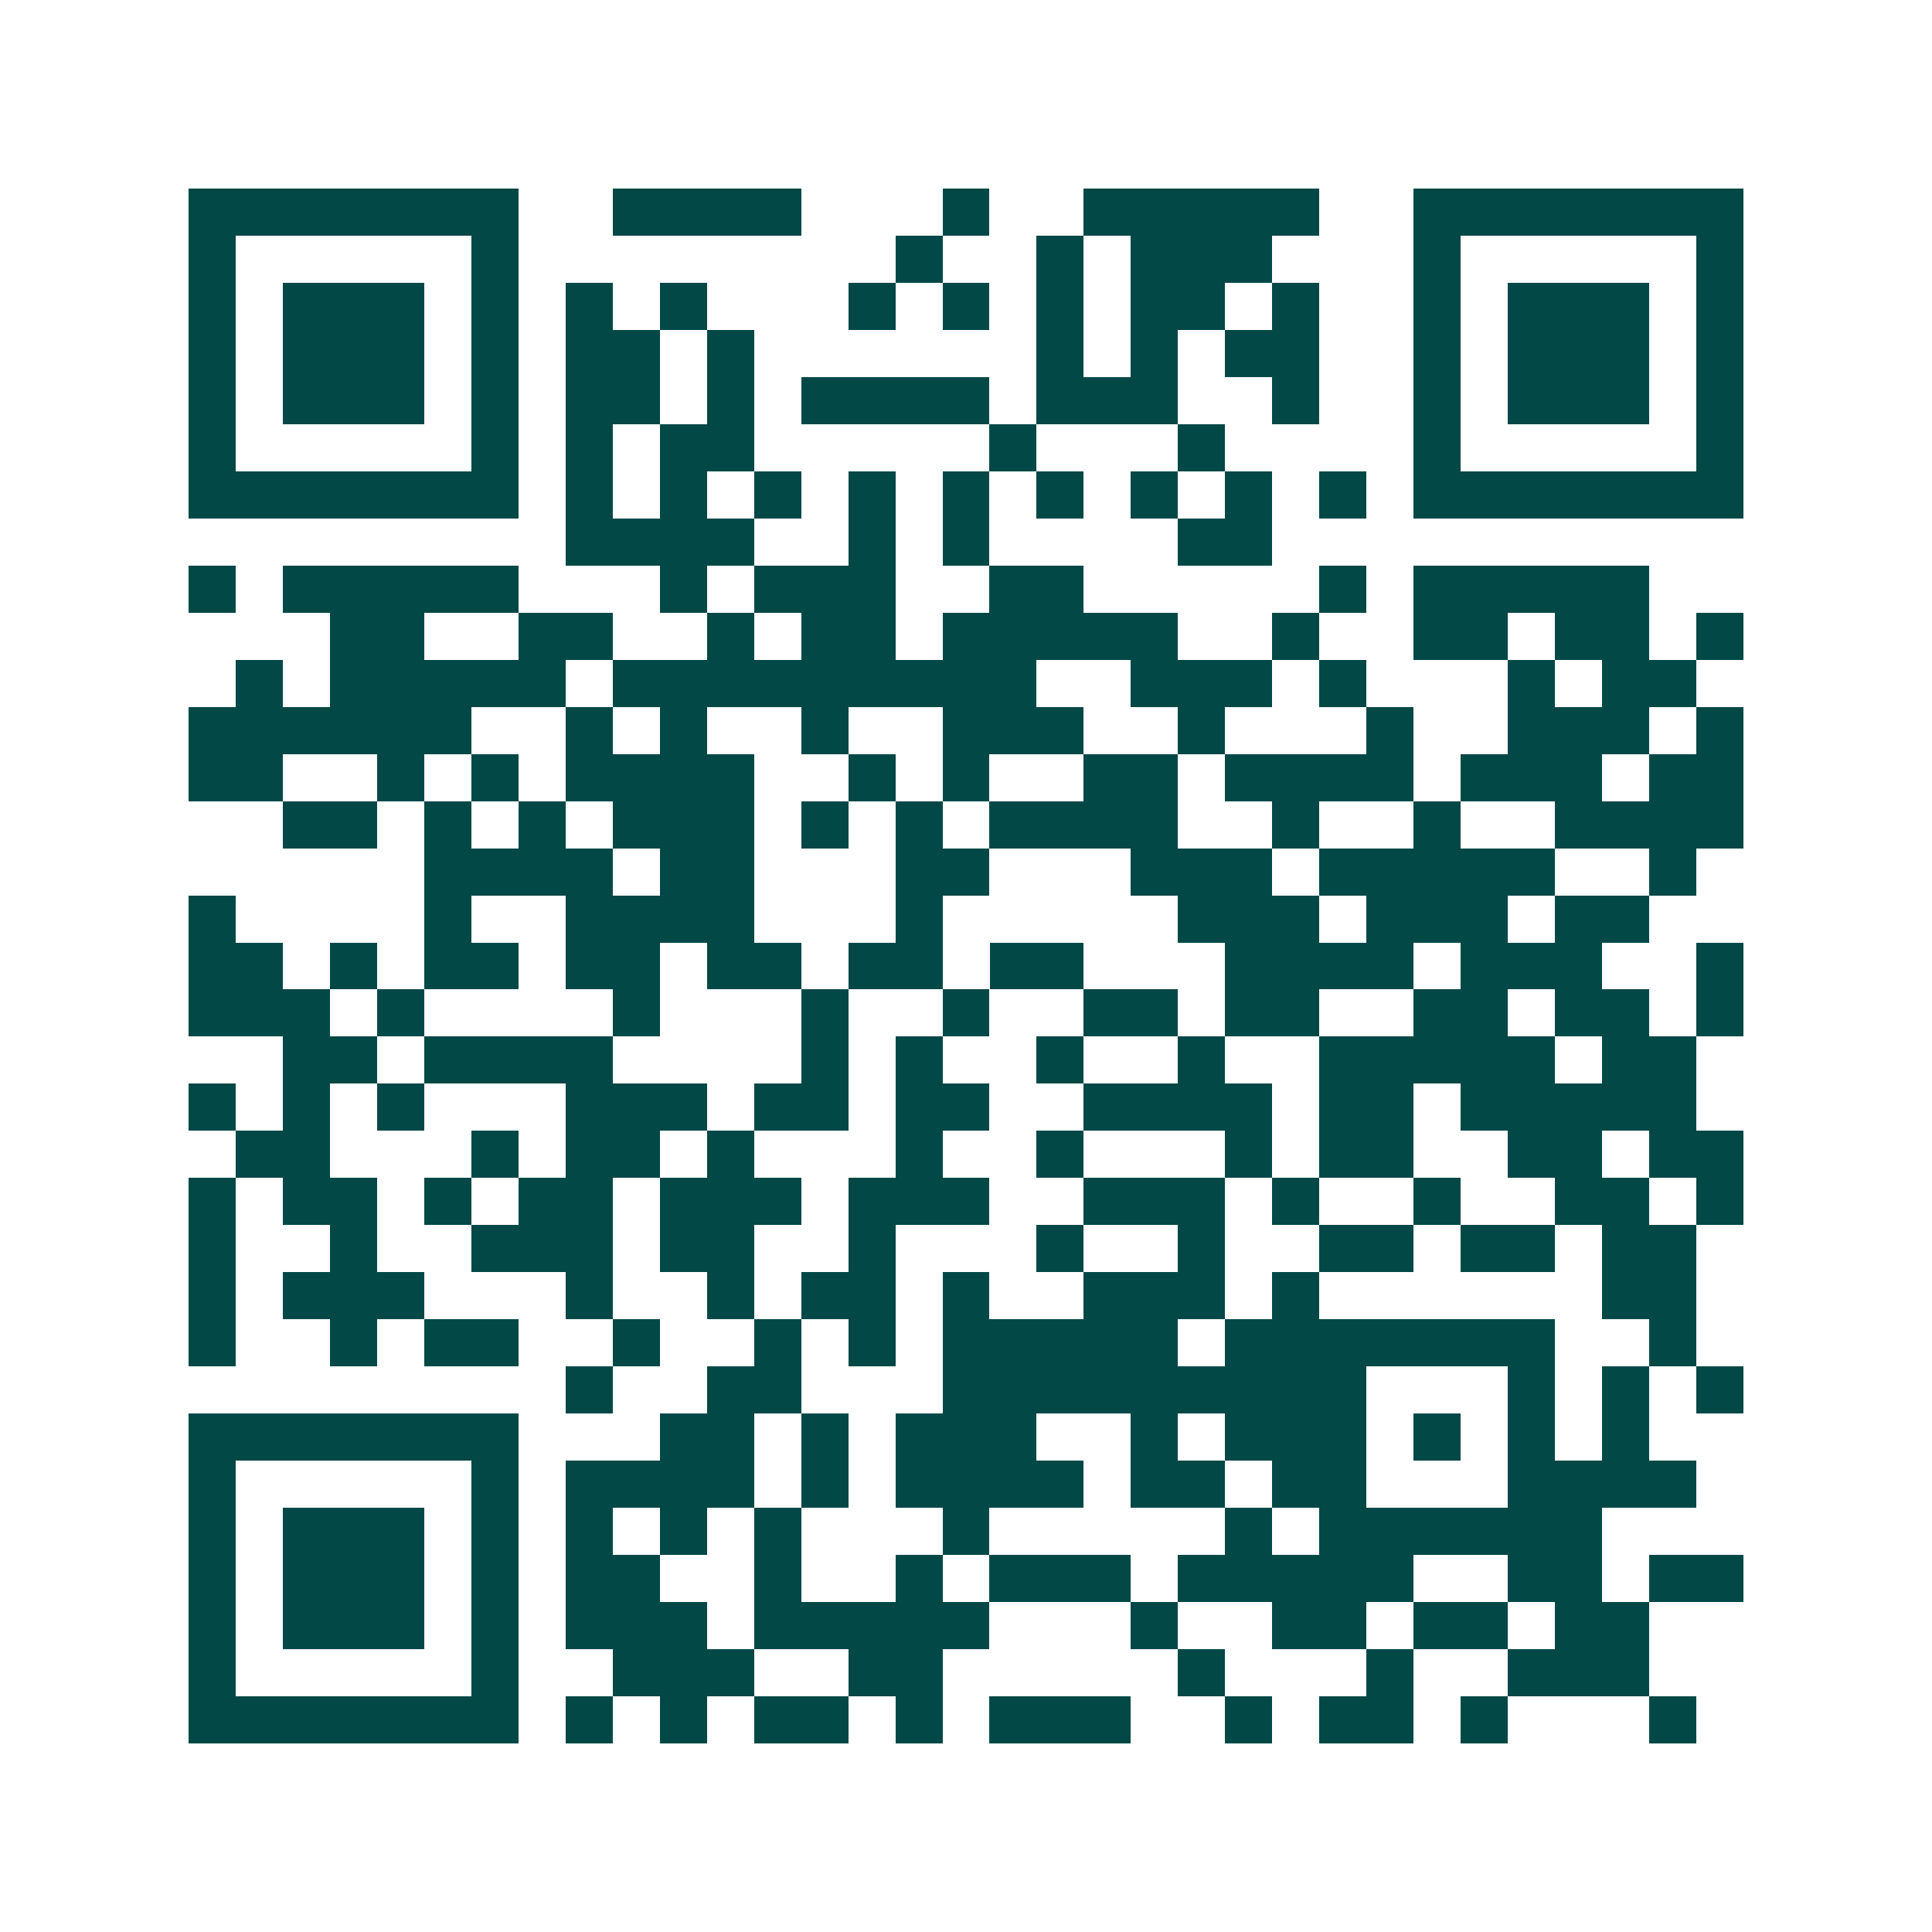 <svg xmlns="http://www.w3.org/2000/svg" width="200" height="200" viewBox="0 0 41 41" shape-rendering="crispEdges"><path fill="#ffffff" d="M0 0h41v41H0z"/><path stroke="#014847" d="M4 4.5h7m2 0h4m3 0h1m2 0h5m2 0h7M4 5.5h1m5 0h1m8 0h1m2 0h1m1 0h3m3 0h1m5 0h1M4 6.5h1m1 0h3m1 0h1m1 0h1m1 0h1m3 0h1m1 0h1m1 0h1m1 0h2m1 0h1m2 0h1m1 0h3m1 0h1M4 7.5h1m1 0h3m1 0h1m1 0h2m1 0h1m6 0h1m1 0h1m1 0h2m2 0h1m1 0h3m1 0h1M4 8.5h1m1 0h3m1 0h1m1 0h2m1 0h1m1 0h4m1 0h3m2 0h1m2 0h1m1 0h3m1 0h1M4 9.5h1m5 0h1m1 0h1m1 0h2m5 0h1m3 0h1m4 0h1m5 0h1M4 10.5h7m1 0h1m1 0h1m1 0h1m1 0h1m1 0h1m1 0h1m1 0h1m1 0h1m1 0h1m1 0h7M12 11.5h4m2 0h1m1 0h1m4 0h2M4 12.5h1m1 0h5m3 0h1m1 0h3m2 0h2m5 0h1m1 0h5M7 13.5h2m2 0h2m2 0h1m1 0h2m1 0h5m2 0h1m2 0h2m1 0h2m1 0h1M5 14.5h1m1 0h5m1 0h9m2 0h3m1 0h1m3 0h1m1 0h2M4 15.5h6m2 0h1m1 0h1m2 0h1m2 0h3m2 0h1m3 0h1m2 0h3m1 0h1M4 16.5h2m2 0h1m1 0h1m1 0h4m2 0h1m1 0h1m2 0h2m1 0h4m1 0h3m1 0h2M6 17.5h2m1 0h1m1 0h1m1 0h3m1 0h1m1 0h1m1 0h4m2 0h1m2 0h1m2 0h4M9 18.5h4m1 0h2m3 0h2m3 0h3m1 0h5m2 0h1M4 19.5h1m4 0h1m2 0h4m3 0h1m5 0h3m1 0h3m1 0h2M4 20.5h2m1 0h1m1 0h2m1 0h2m1 0h2m1 0h2m1 0h2m3 0h4m1 0h3m2 0h1M4 21.5h3m1 0h1m4 0h1m3 0h1m2 0h1m2 0h2m1 0h2m2 0h2m1 0h2m1 0h1M6 22.5h2m1 0h4m4 0h1m1 0h1m2 0h1m2 0h1m2 0h5m1 0h2M4 23.5h1m1 0h1m1 0h1m3 0h3m1 0h2m1 0h2m2 0h4m1 0h2m1 0h5M5 24.5h2m3 0h1m1 0h2m1 0h1m3 0h1m2 0h1m3 0h1m1 0h2m2 0h2m1 0h2M4 25.5h1m1 0h2m1 0h1m1 0h2m1 0h3m1 0h3m2 0h3m1 0h1m2 0h1m2 0h2m1 0h1M4 26.5h1m2 0h1m2 0h3m1 0h2m2 0h1m3 0h1m2 0h1m2 0h2m1 0h2m1 0h2M4 27.5h1m1 0h3m3 0h1m2 0h1m1 0h2m1 0h1m2 0h3m1 0h1m6 0h2M4 28.5h1m2 0h1m1 0h2m2 0h1m2 0h1m1 0h1m1 0h5m1 0h7m2 0h1M12 29.5h1m2 0h2m3 0h9m3 0h1m1 0h1m1 0h1M4 30.5h7m3 0h2m1 0h1m1 0h3m2 0h1m1 0h3m1 0h1m1 0h1m1 0h1M4 31.5h1m5 0h1m1 0h4m1 0h1m1 0h4m1 0h2m1 0h2m3 0h4M4 32.5h1m1 0h3m1 0h1m1 0h1m1 0h1m1 0h1m3 0h1m5 0h1m1 0h6M4 33.5h1m1 0h3m1 0h1m1 0h2m2 0h1m2 0h1m1 0h3m1 0h5m2 0h2m1 0h2M4 34.5h1m1 0h3m1 0h1m1 0h3m1 0h5m3 0h1m2 0h2m1 0h2m1 0h2M4 35.5h1m5 0h1m2 0h3m2 0h2m5 0h1m3 0h1m2 0h3M4 36.5h7m1 0h1m1 0h1m1 0h2m1 0h1m1 0h3m2 0h1m1 0h2m1 0h1m3 0h1"/></svg>
